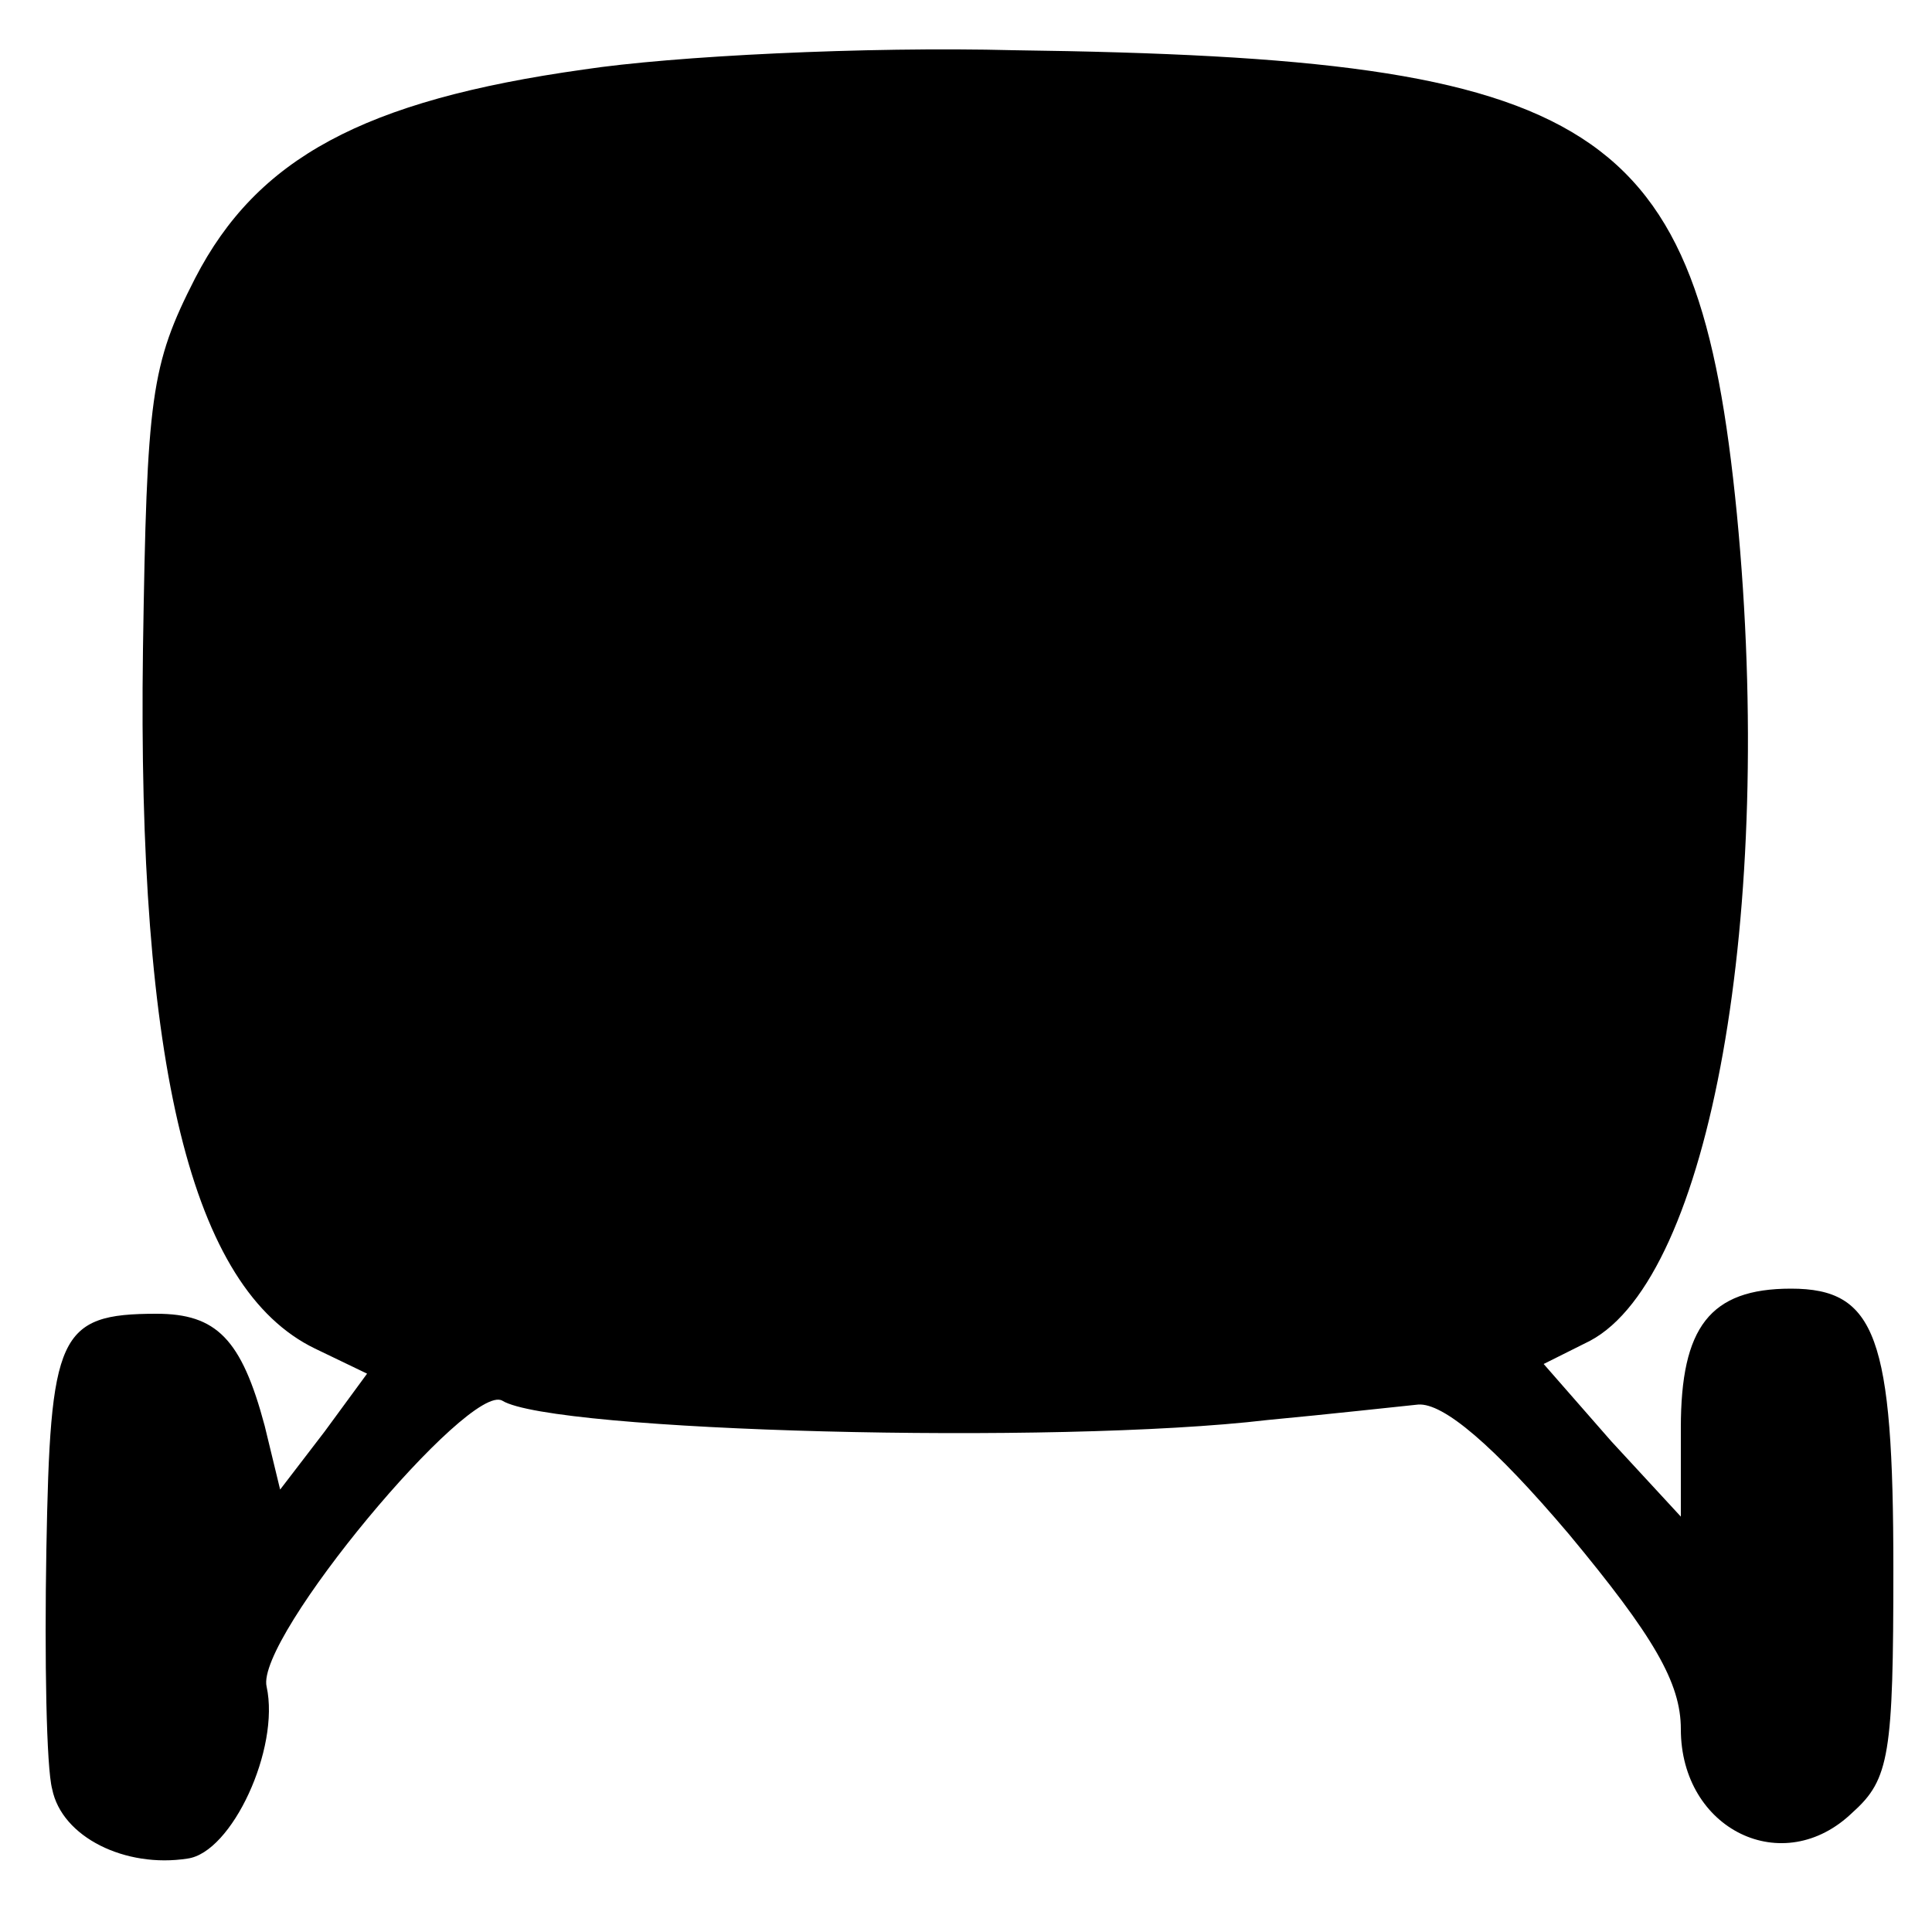 <?xml version="1.0" standalone="no"?>
<!DOCTYPE svg PUBLIC "-//W3C//DTD SVG 20010904//EN"
 "http://www.w3.org/TR/2001/REC-SVG-20010904/DTD/svg10.dtd">
<svg version="1.0" xmlns="http://www.w3.org/2000/svg"
 width="100pt" height="100pt" viewBox="0 0 100 100"
 preserveAspectRatio="xMidYMid meet">
<g transform="translate(0,100) scale(0.1,-0.1)"
fill="#000000" stroke="none">
<path d="M302 964 c-114 -16 -169 -46 -201 -108 -23 -45 -25 -61 -27 -192 -3
-216 25 -331 89 -362 l27 -13 -22 -30 -23 -30 -8 33 c-12 45 -25 58 -56 58
-51 0 -55 -11 -57 -122 -1 -57 0 -113 3 -124 5 -25 38 -41 70 -36 23 3 48 57
41 89 -6 25 105 158 122 148 26 -16 286 -23 396 -10 32 3 68 7 78 8 13 1 39
-21 78 -67 44 -53 58 -77 58 -101 0 -52 53 -78 89 -43 19 17 21 30 21 126 0
120 -9 145 -53 145 -42 0 -57 -20 -57 -72 l0 -46 -36 39 -35 40 24 12 c62 33
96 221 76 428 -20 203 -70 236 -374 240 -77 2 -177 -3 -223 -10z"/>
</g>
</svg>
